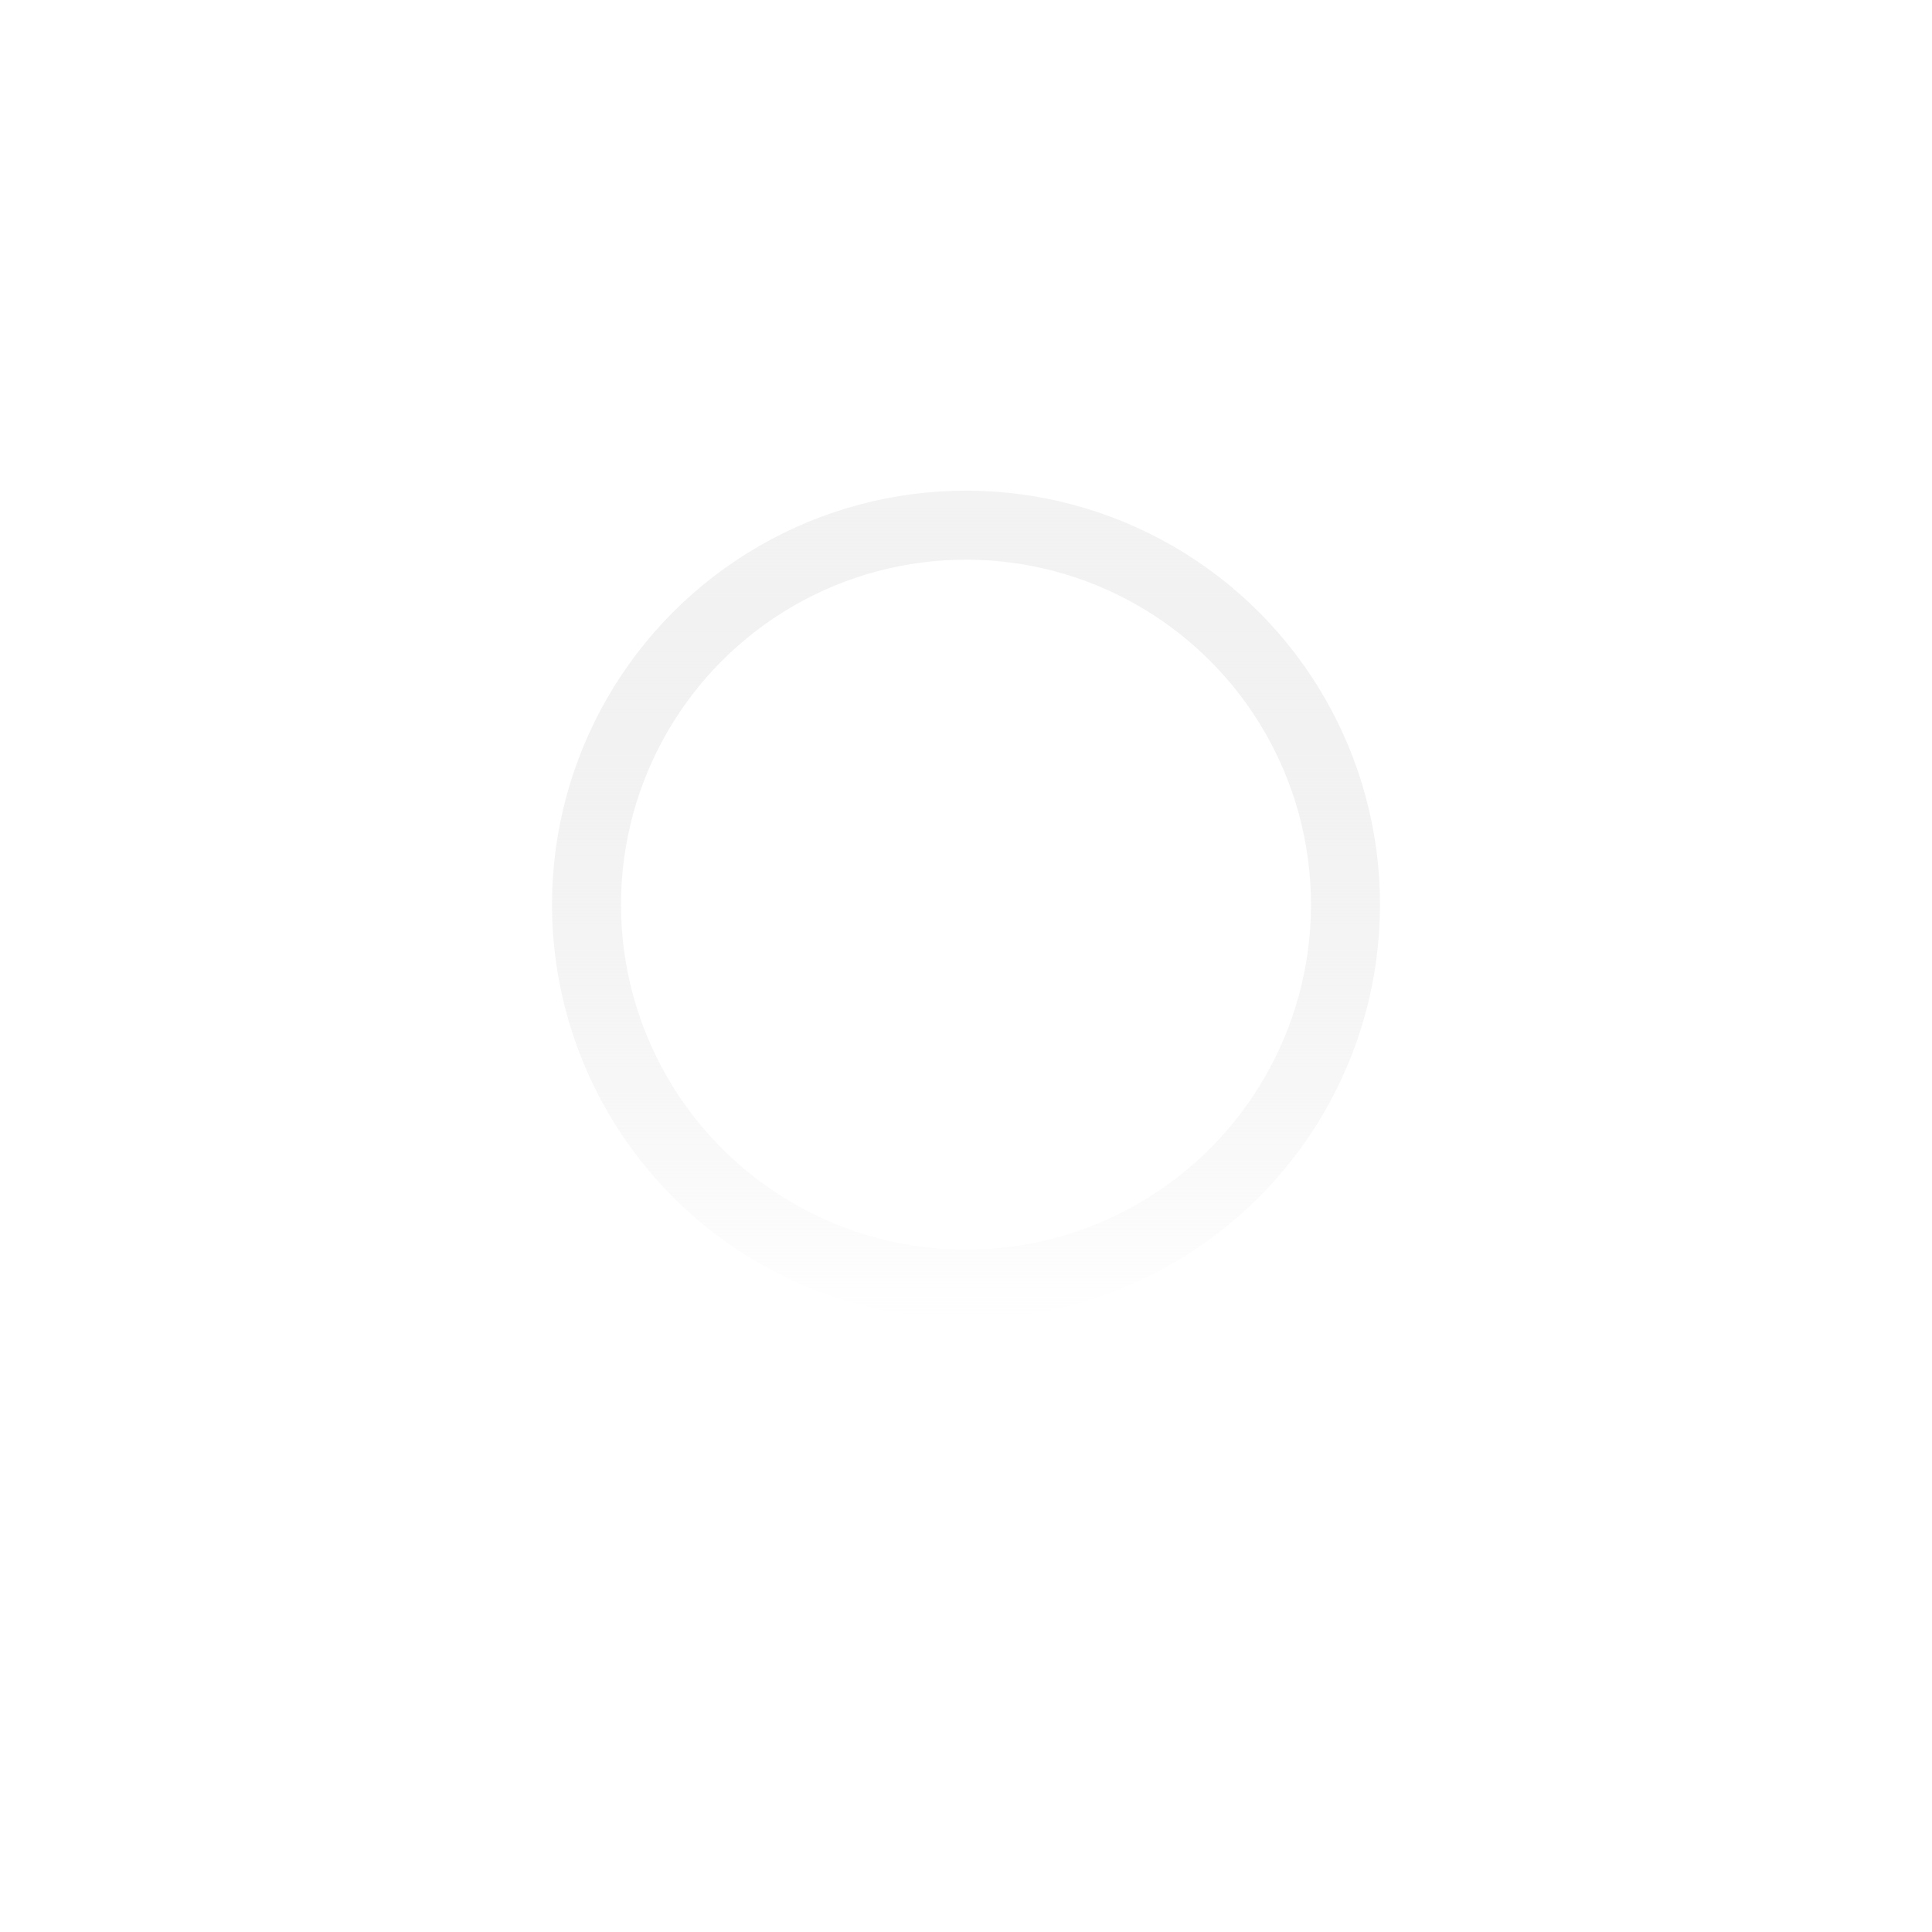 <?xml version="1.0" encoding="utf-8"?>
<svg xmlns="http://www.w3.org/2000/svg" fill="none" height="100%" overflow="visible" preserveAspectRatio="none" style="display: block;" viewBox="0 0 28 28" width="100%">
<g filter="url(#filter0_di_0_131439)" id="Overlapping Dot">
<circle cx="14" cy="14" fill="white" r="6"/>
<circle cx="14" cy="14" r="5.5" stroke="url(#paint0_linear_0_131439)"/>
</g>
<defs>
<filter color-interpolation-filters="sRGB" filterUnits="userSpaceOnUse" height="28" id="filter0_di_0_131439" width="28" x="0" y="0">
<feFlood flood-opacity="0" result="BackgroundImageFix"/>
<feColorMatrix in="SourceAlpha" result="hardAlpha" type="matrix" values="0 0 0 0 0 0 0 0 0 0 0 0 0 0 0 0 0 0 127 0"/>
<feMorphology in="SourceAlpha" operator="dilate" radius="8" result="effect1_dropShadow_0_131439"/>
<feOffset/>
<feComposite in2="hardAlpha" operator="out"/>
<feColorMatrix type="matrix" values="0 0 0 0 0.973 0 0 0 0 0.973 0 0 0 0 0.973 0 0 0 1 0"/>
<feBlend in2="BackgroundImageFix" mode="normal" result="effect1_dropShadow_0_131439"/>
<feBlend in="SourceGraphic" in2="effect1_dropShadow_0_131439" mode="normal" result="shape"/>
<feColorMatrix in="SourceAlpha" result="hardAlpha" type="matrix" values="0 0 0 0 0 0 0 0 0 0 0 0 0 0 0 0 0 0 127 0"/>
<feOffset dy="-0.889"/>
<feGaussianBlur stdDeviation="0.578"/>
<feComposite in2="hardAlpha" k2="-1" k3="1" operator="arithmetic"/>
<feColorMatrix type="matrix" values="0 0 0 0 0 0 0 0 0 0 0 0 0 0 0 0 0 0 0.12 0"/>
<feBlend in2="shape" mode="normal" result="effect2_innerShadow_0_131439"/>
</filter>
<linearGradient gradientUnits="userSpaceOnUse" id="paint0_linear_0_131439" x1="14" x2="14" y1="8" y2="20">
<stop stop-color="#F3F3F3"/>
<stop offset="1" stop-color="#DDDDDD" stop-opacity="0"/>
</linearGradient>
</defs>
</svg>